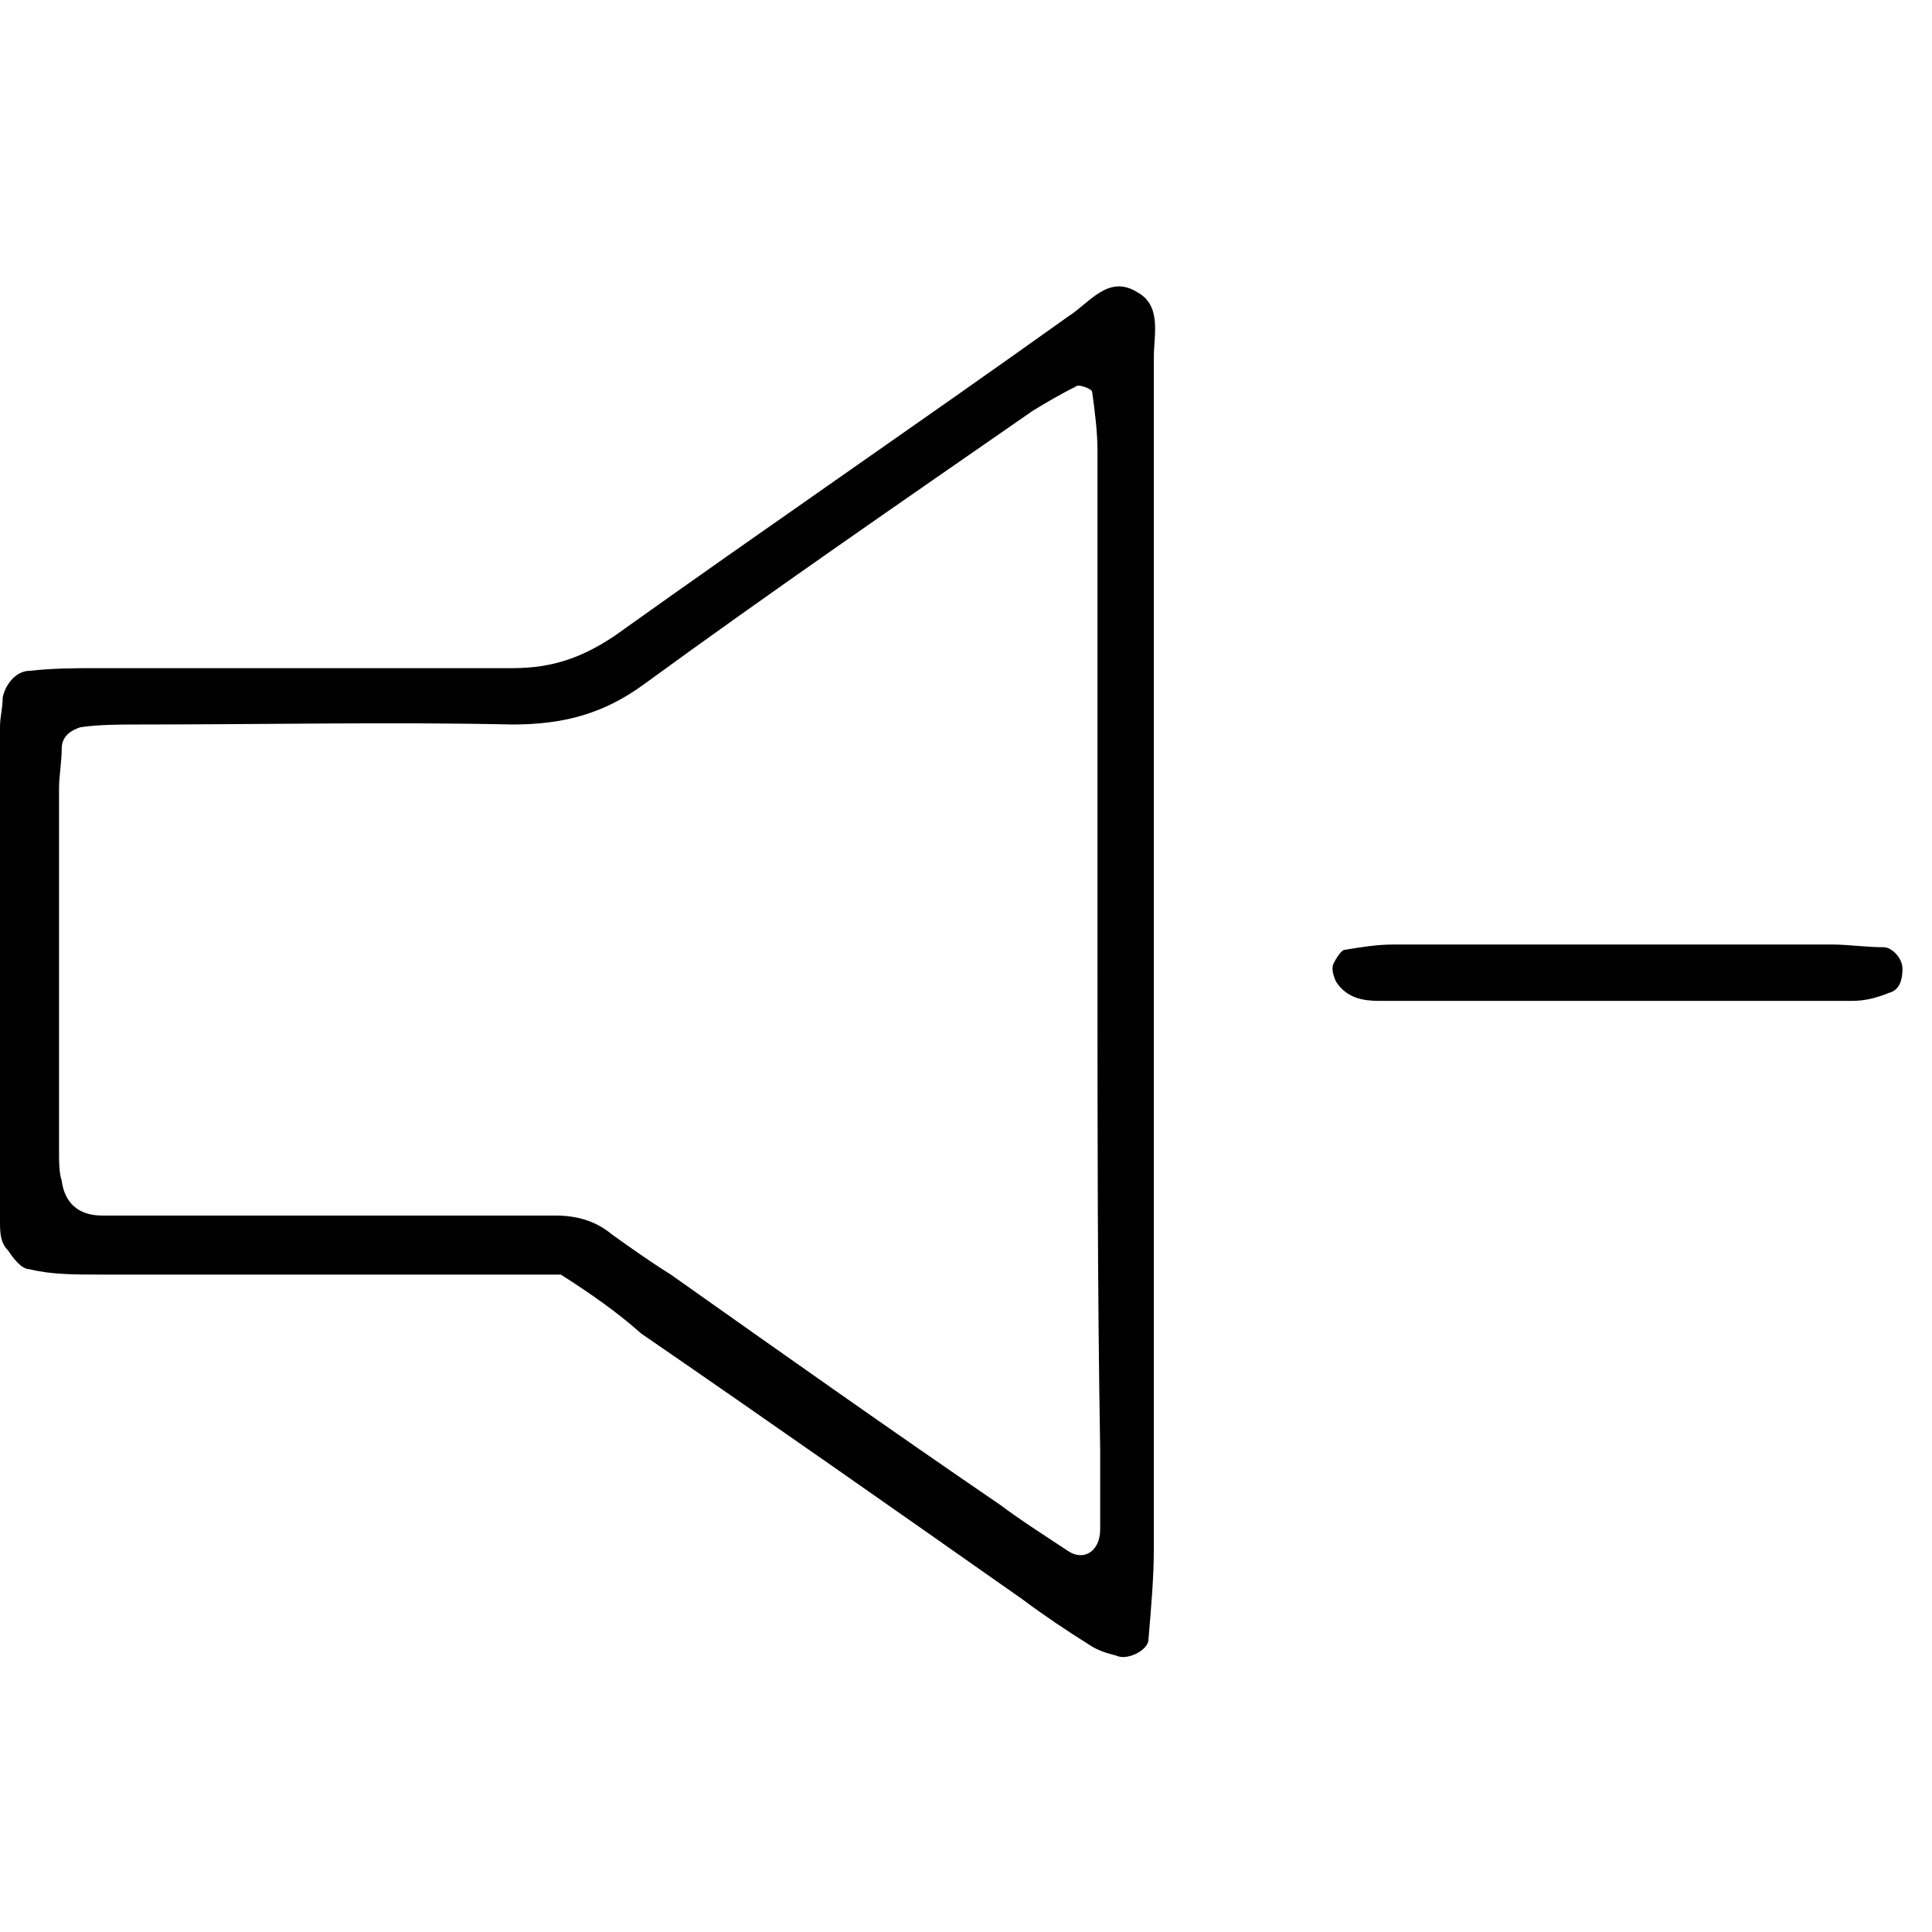 <svg xmlns="http://www.w3.org/2000/svg" xmlns:xlink="http://www.w3.org/1999/xlink" id="Layer_1" x="0px" y="0px" width="72px" height="72px" viewBox="0 0 72 72" style="enable-background:new 0 0 72 72;" xml:space="preserve"><g>	<path d="M20.9,47.5c-1.2,0-2.5,0-3.7,0c-4.5,0-9,0-13.5,0c-0.9,0-1.8,0-2.6-0.2c-0.3,0-0.6-0.4-0.8-0.7C0,46.3,0,45.9,0,45.5   c0-6.1,0-12.3,0-18.4c0-0.4,0.1-0.7,0.1-1.1c0.1-0.5,0.5-1,1-1c0.9-0.1,1.7-0.1,2.6-0.1c5.1,0,10.3,0,15.4,0c1.5,0,2.6-0.4,3.8-1.2   c5.6-4,11.3-7.9,16.9-11.9c0.8-0.5,1.5-1.6,2.6-0.9c0.9,0.5,0.6,1.6,0.6,2.4c0,6.5,0,13,0,19.6c0,8.3,0,16.5,0,24.8   c0,1.1-0.1,2.2-0.2,3.4c0,0.4-0.8,0.8-1.2,0.6c-0.4-0.1-0.7-0.2-1-0.4c-0.8-0.5-1.7-1.1-2.5-1.7c-4.7-3.3-9.4-6.6-14.2-9.9   C23,48.9,22,48.2,20.9,47.5z M40.9,36c0-6.4,0-12.8,0-19.2c0-0.7-0.1-1.5-0.2-2.2c0-0.1-0.5-0.3-0.6-0.2c-0.6,0.3-1.1,0.6-1.6,0.9   C33.6,18.7,28.8,22,24,25.5c-1.5,1.1-3,1.5-4.9,1.5c-4.6-0.1-9.3,0-13.9,0c-0.7,0-1.5,0-2.2,0.1c-0.3,0.1-0.7,0.3-0.7,0.8   c0,0.5-0.1,1-0.1,1.5c0,4.5,0,9,0,13.5c0,0.4,0,0.8,0.1,1.1c0.1,0.8,0.6,1.3,1.5,1.3c1,0,2,0,3,0c3.8,0,7.5,0,11.3,0   c0.9,0,1.8,0,2.6,0c0.8,0,1.5,0.2,2.1,0.7c0.7,0.5,1.4,1,2.2,1.5c4.1,2.9,8.2,5.8,12.3,8.6c0.8,0.6,1.6,1.1,2.5,1.7   c0.6,0.4,1.2,0,1.2-0.8c0-1,0-2,0-3C40.9,48.1,40.9,42,40.9,36z"></path>	<path d="M60.4,35.2c2.6,0,5.2,0,7.9,0c0.6,0,1.2,0.1,1.9,0.1c0.3,0,0.7,0.4,0.7,0.8c0,0.4-0.1,0.8-0.5,0.9   c-0.5,0.2-0.9,0.3-1.4,0.3c-2.6,0-5.2,0-7.9,0c-3.2,0-6.5,0-9.7,0c-0.6,0-1.2-0.1-1.6-0.7c-0.1-0.2-0.2-0.5-0.1-0.7   c0.1-0.2,0.3-0.5,0.4-0.5c0.6-0.1,1.2-0.2,1.8-0.2C54.7,35.2,57.6,35.2,60.4,35.2z"></path></g></svg>